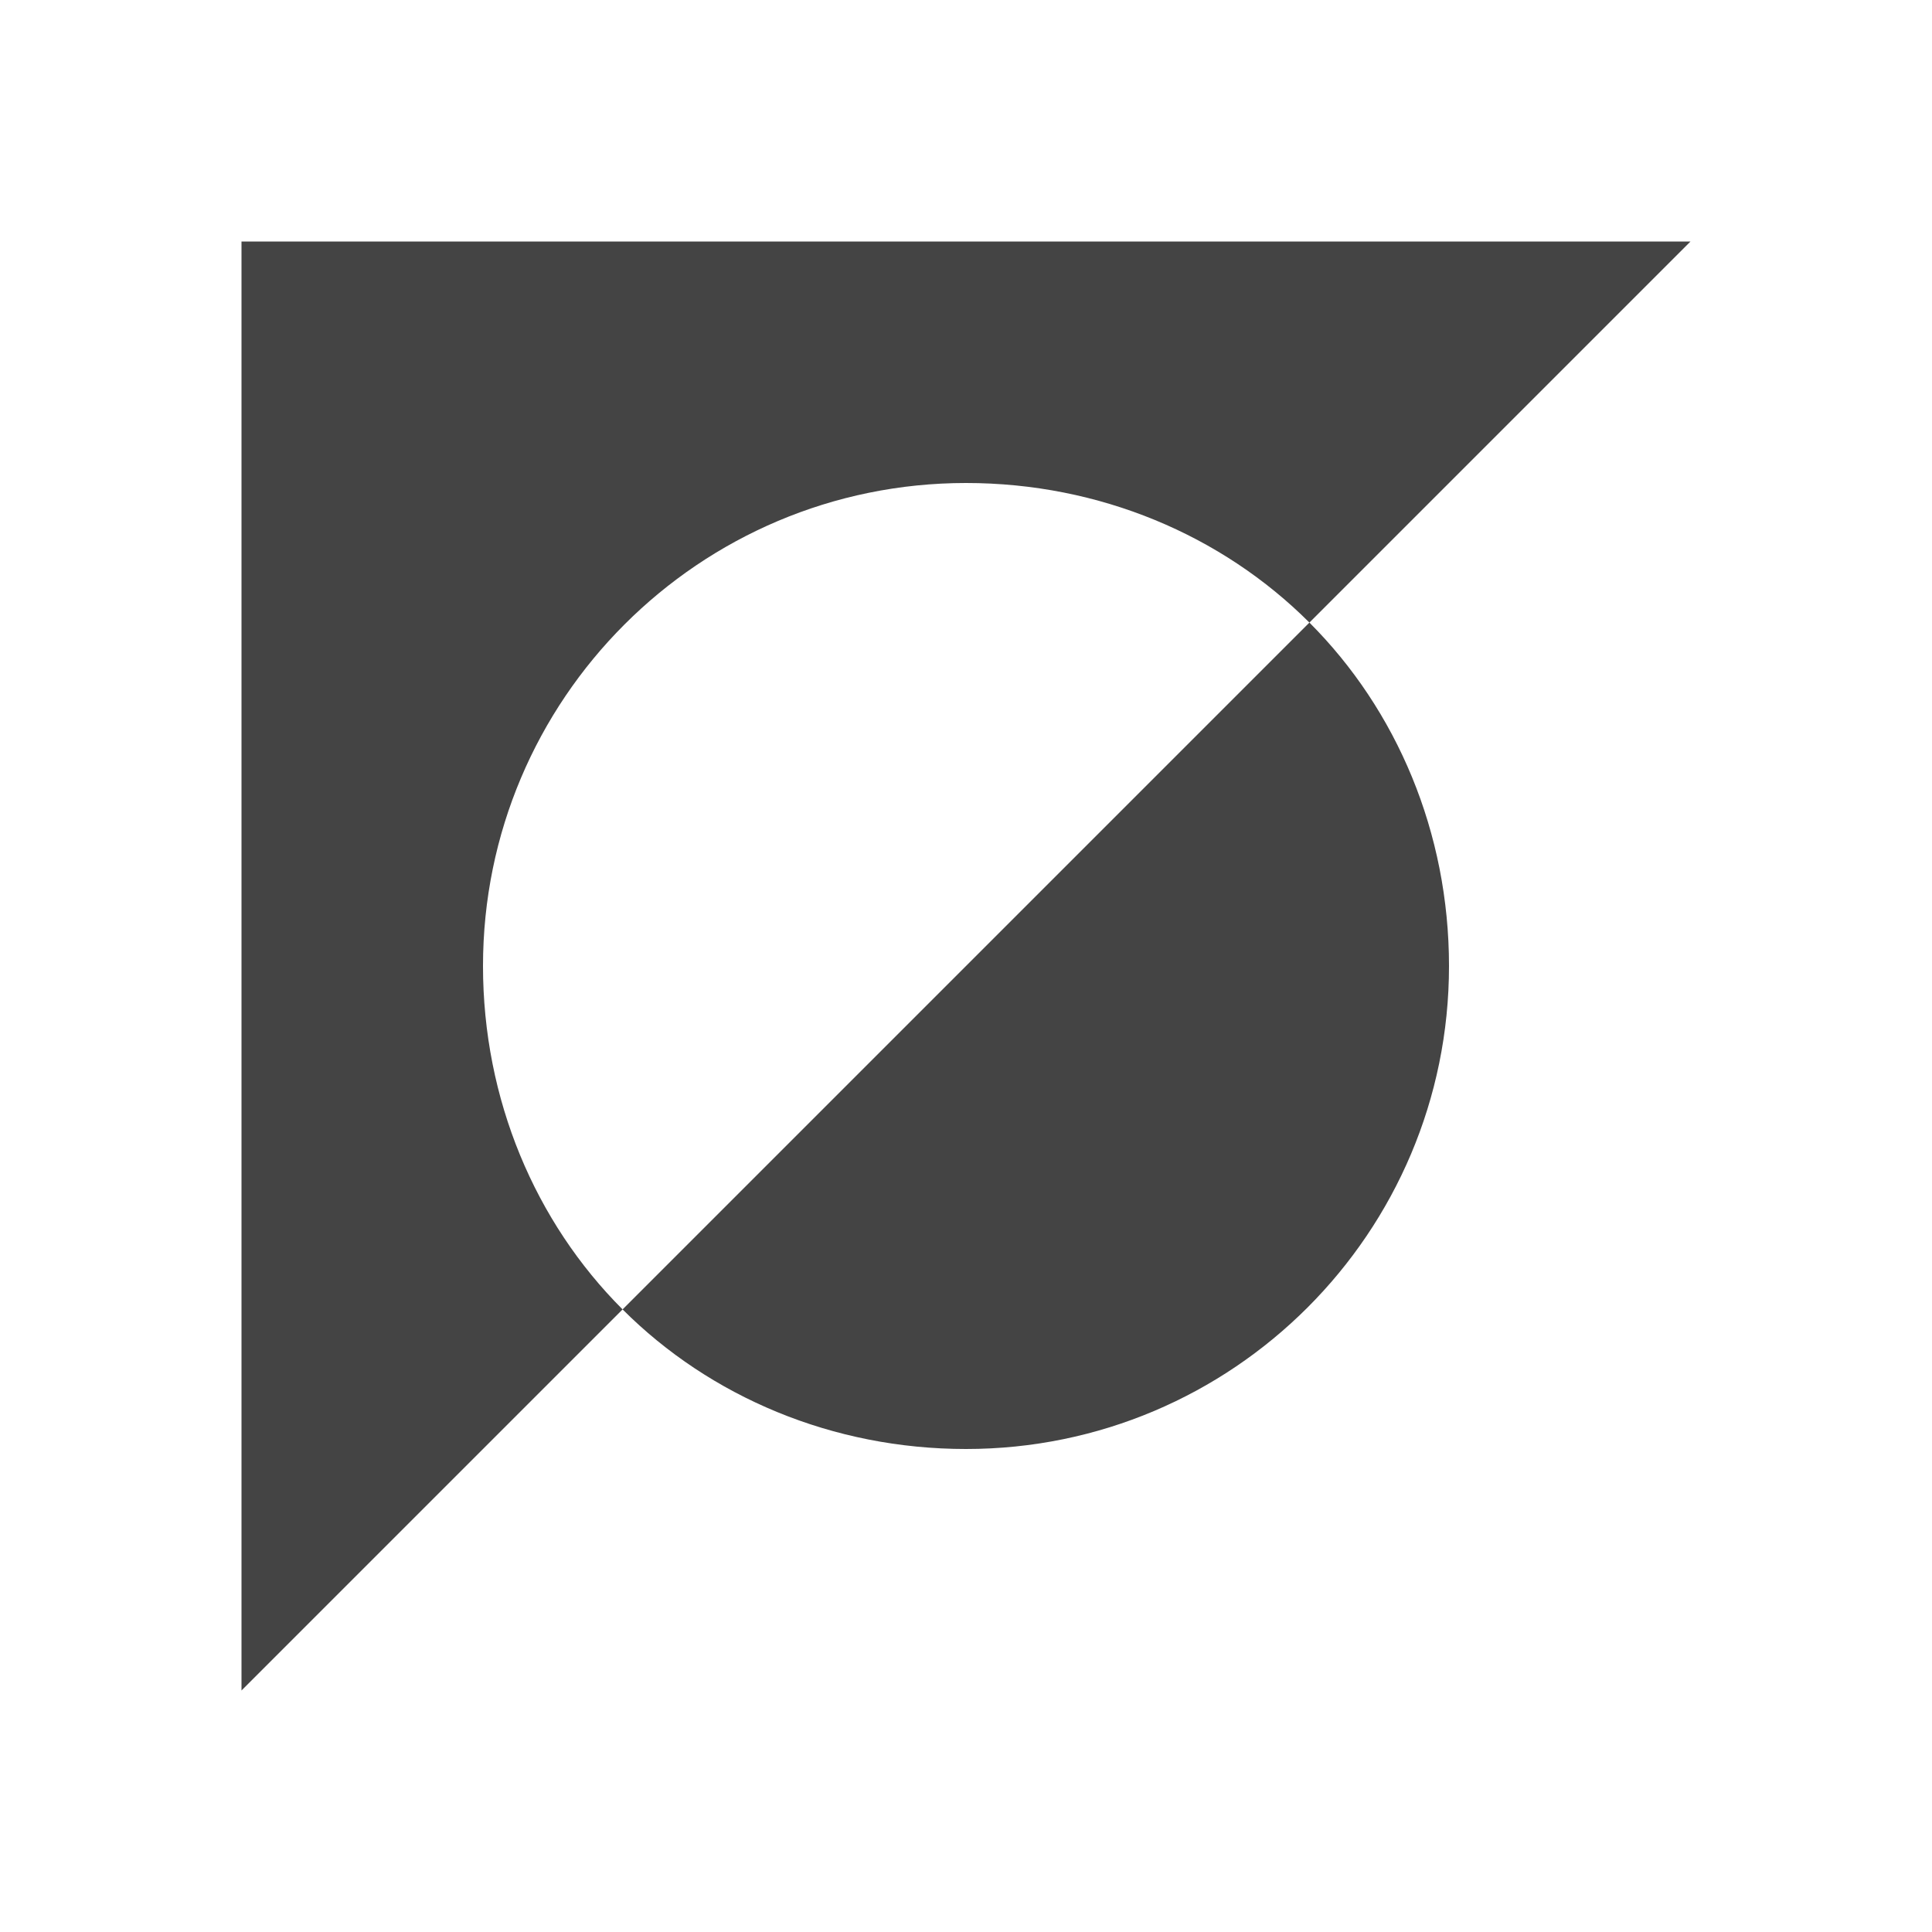 <svg xmlns="http://www.w3.org/2000/svg" style="fill-rule:evenodd;clip-rule:evenodd;stroke-linejoin:round;stroke-miterlimit:2" width="100%" height="100%" viewBox="0 0 16 16" xml:space="preserve">
 <defs>
  <style id="current-color-scheme" type="text/css">
   .ColorScheme-Text { color:#444444; } .ColorScheme-Highlight { color:#4285f4; } .ColorScheme-NeutralText { color:#ff9800; } .ColorScheme-PositiveText { color:#4caf50; } .ColorScheme-NegativeText { color:#f44336; }
  </style>
 </defs>
 <path style="fill:currentColor;" class="ColorScheme-Text" d="M2,2l0,12l3.156,-3.156c-0.724,-0.724 -1.156,-1.739 -1.156,-2.844c-0,-2.209 1.791,-4 4,-4c1.105,0 2.12,0.432 2.844,1.156l3.156,-3.156l-12,0Zm8.844,3.156l-5.688,5.688c0.724,0.724 1.739,1.156 2.844,1.156c2.209,0 4,-1.791 4,-4c0,-1.105 -0.432,-2.12 -1.156,-2.844Z"/>
</svg>
